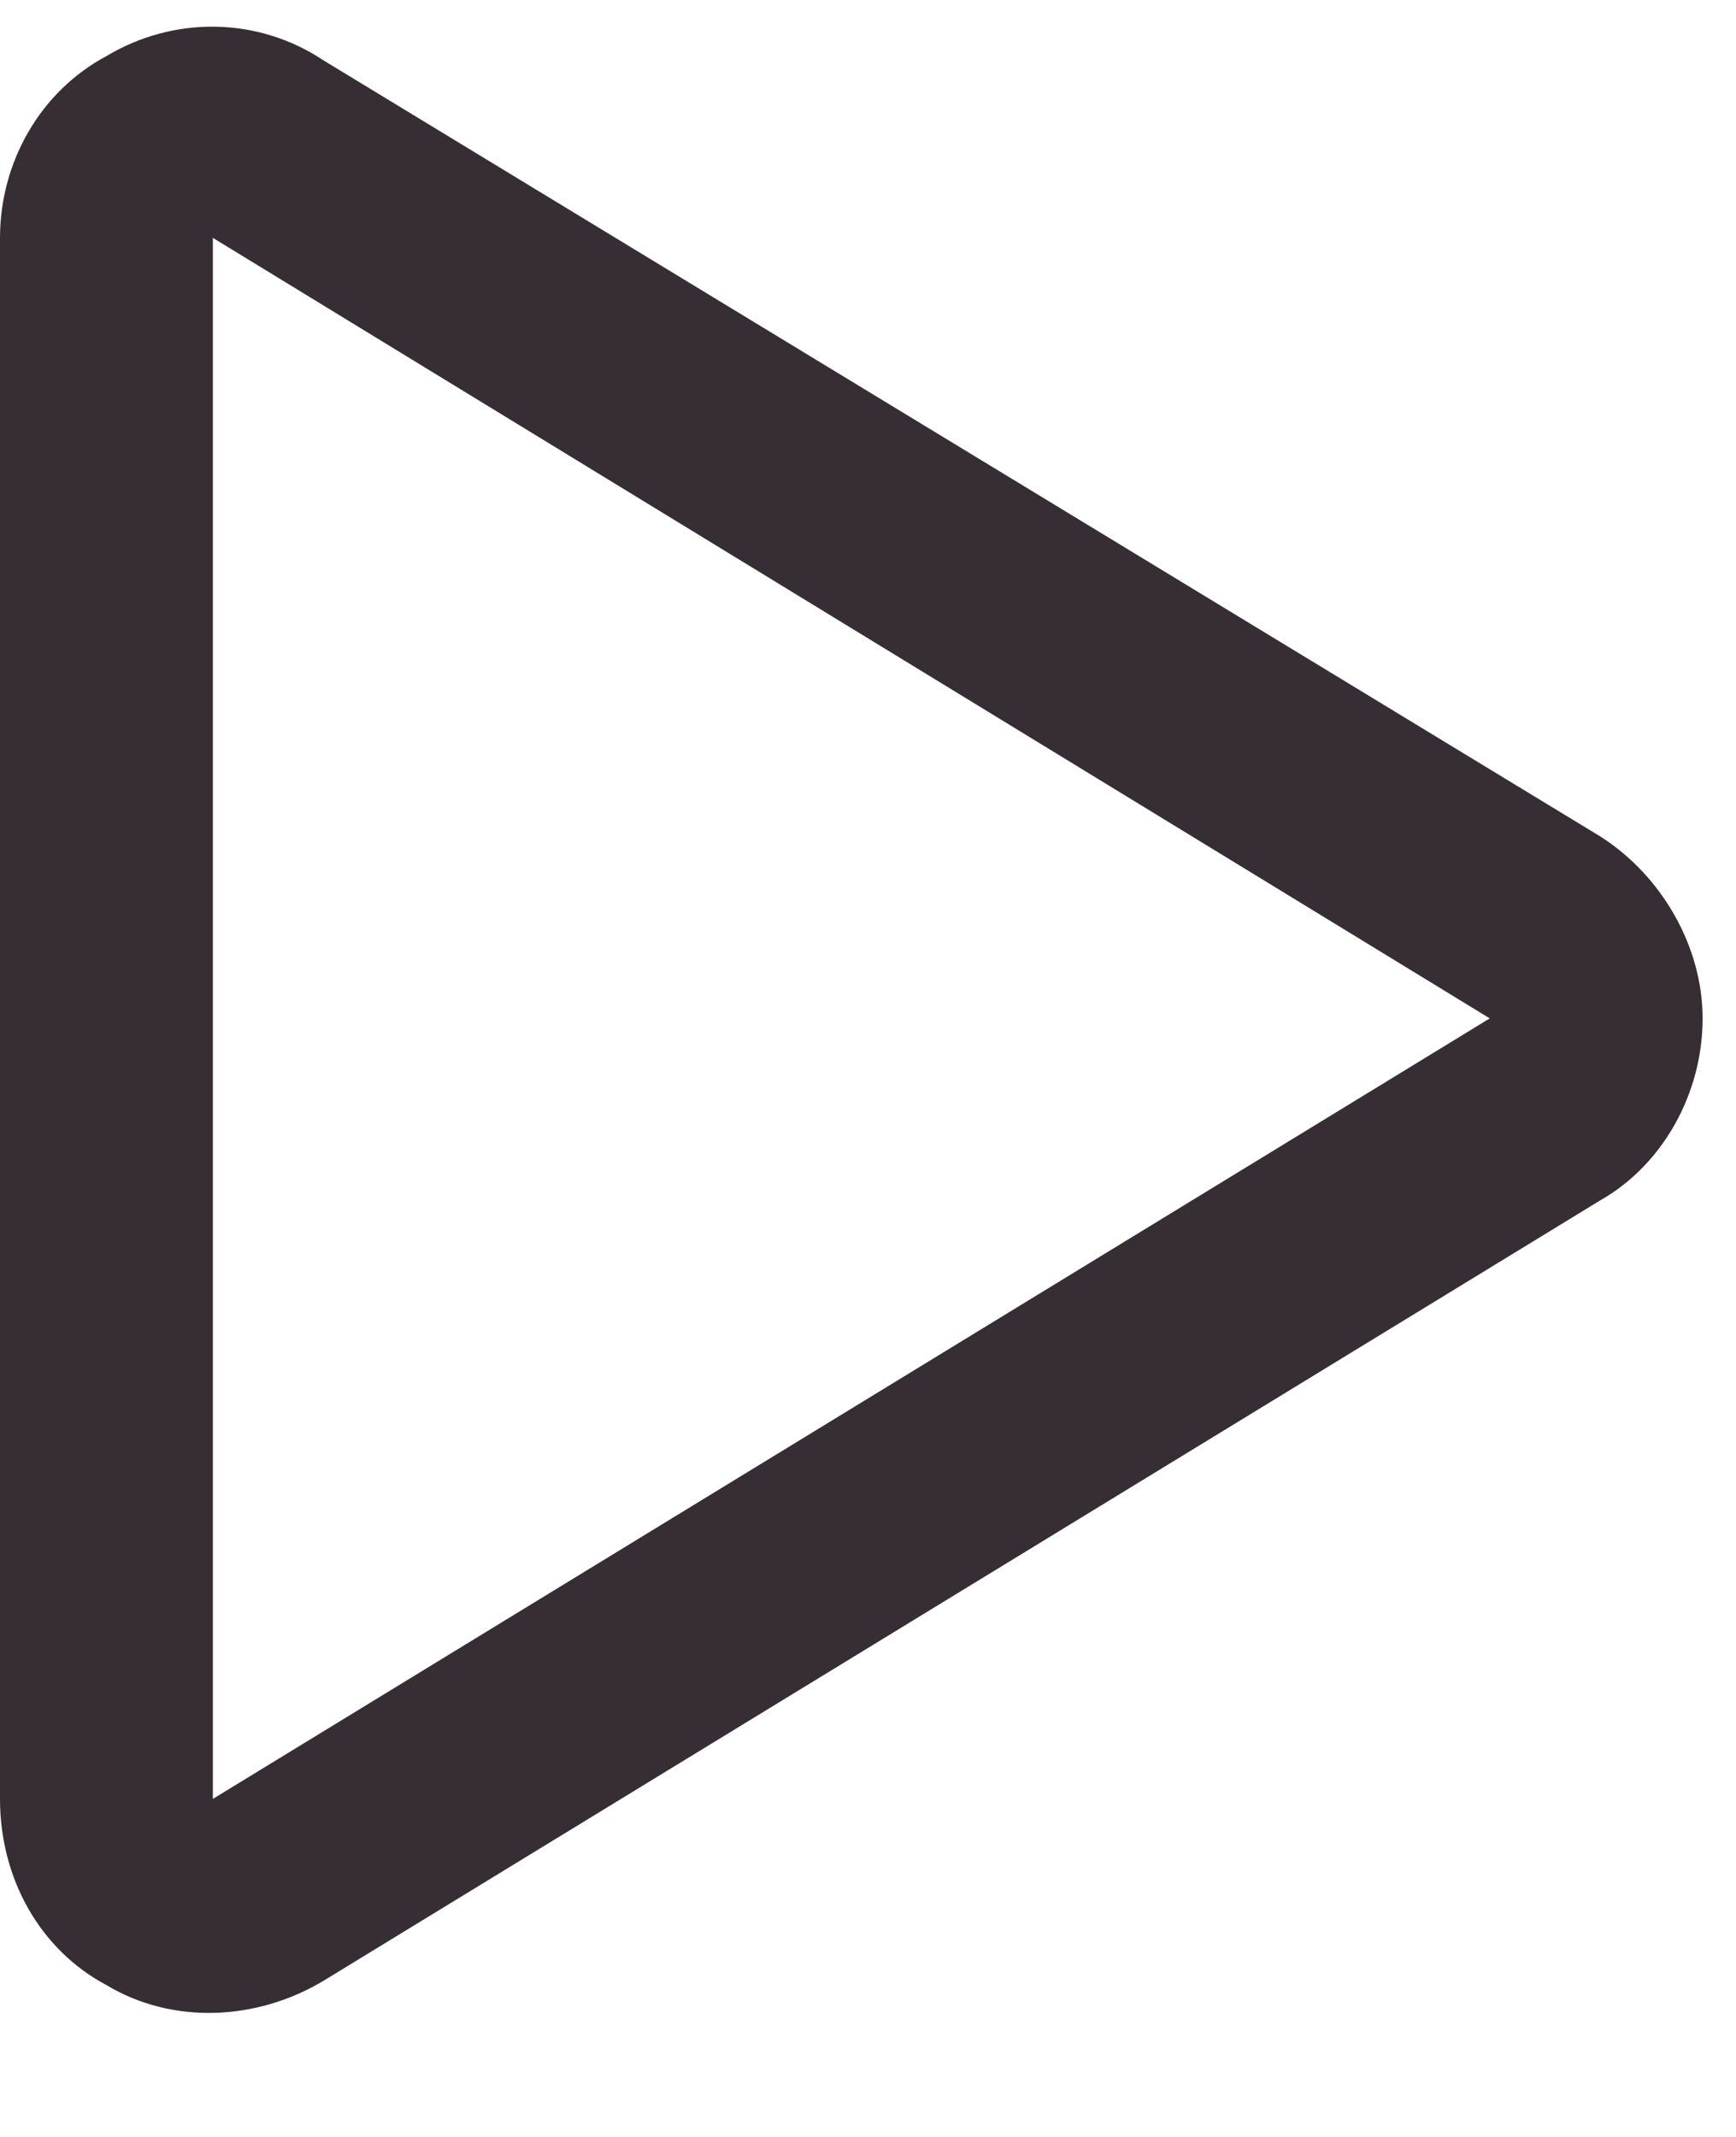 <svg width="13" height="16" viewBox="0 0 13 16" fill="none" xmlns="http://www.w3.org/2000/svg">
<path d="M0.797 0.42C1.295 0.121 1.926 0.121 2.424 0.453L11.986 6.264C12.451 6.562 12.75 7.094 12.75 7.625C12.75 8.189 12.451 8.721 11.986 8.986L2.424 14.83C1.926 15.129 1.295 15.162 0.797 14.863C0.299 14.598 0 14.066 0 13.469V1.781C0 1.217 0.299 0.686 0.797 0.42ZM1.594 13.469L11.156 7.625L1.594 1.781V13.469Z" fill="#372E35"/>
</svg>
